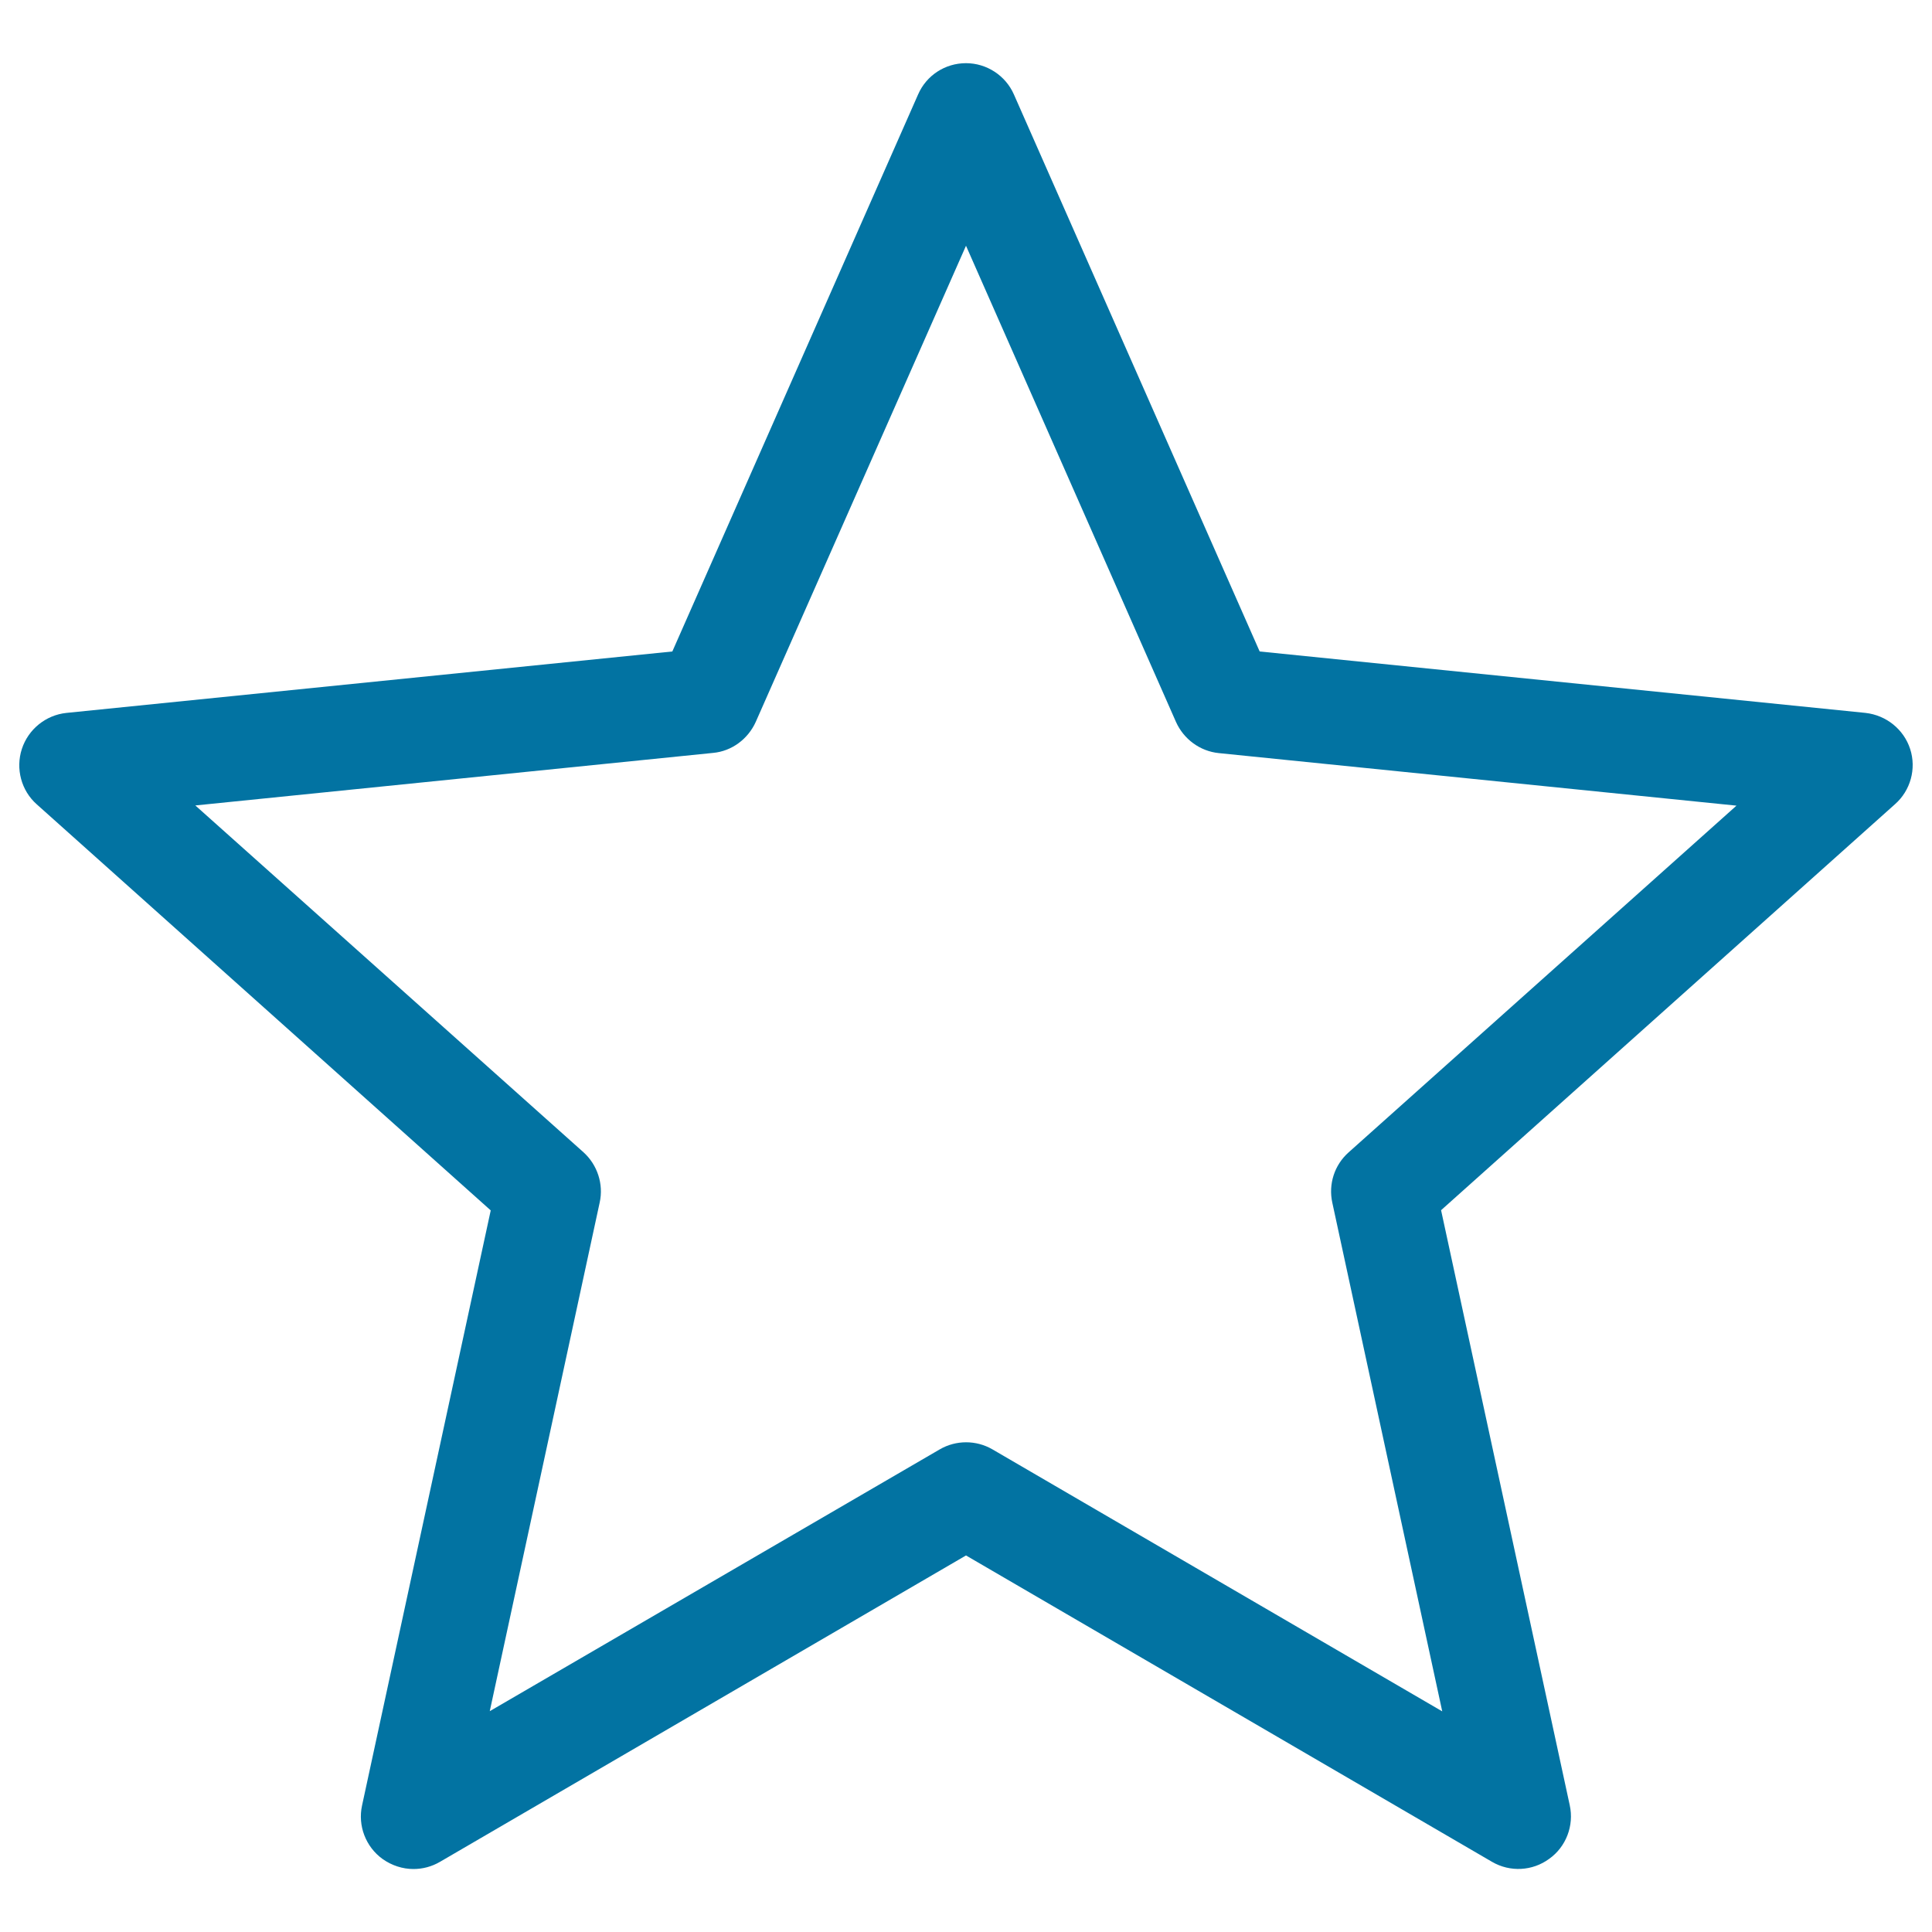 <svg xmlns="http://www.w3.org/2000/svg" viewBox="0 0 1000 1000" style="fill:#0273a2">
<title>Star Outline SVG icon</title>
<g><path d="M988.7,387.7c-3.3-10.2-12.4-17.5-23.1-18.7L652,337.2L524.8,48.9c-4.3-9.8-14.1-16.2-24.8-16.2c-10.8,0-20.5,6.3-24.8,16.2L348,337.2L34.4,369c-10.7,1.1-19.8,8.5-23.1,18.7c-3.3,10.2-0.3,21.5,7.7,28.6L254,626.5l-66.6,308c-2.3,10.5,1.9,21.4,10.6,27.7c4.8,3.4,10.4,5.2,16,5.2c4.7,0,9.4-1.2,13.7-3.7L500,805.1l272.3,158.6c9.3,5.4,20.9,4.8,29.6-1.6c8.7-6.2,12.9-17.2,10.6-27.7l-66.6-308l234.9-210.1C988.9,409.2,992,397.9,988.7,387.7z M698,596.5c-7.3,6.5-10.5,16.4-8.4,26l56.9,263.3L513.7,750.2c-8.4-4.9-18.9-4.9-27.3,0L253.5,885.7l56.9-263.3c2.1-9.5-1.2-19.5-8.4-26L101.1,416.9l268-27.2c9.7-0.9,18.1-7.2,22.1-16.1L500,127.2l108.7,246.5c4,8.9,12.4,15.1,22.1,16.1l268,27.2L698,596.5z"/></g>
</svg>